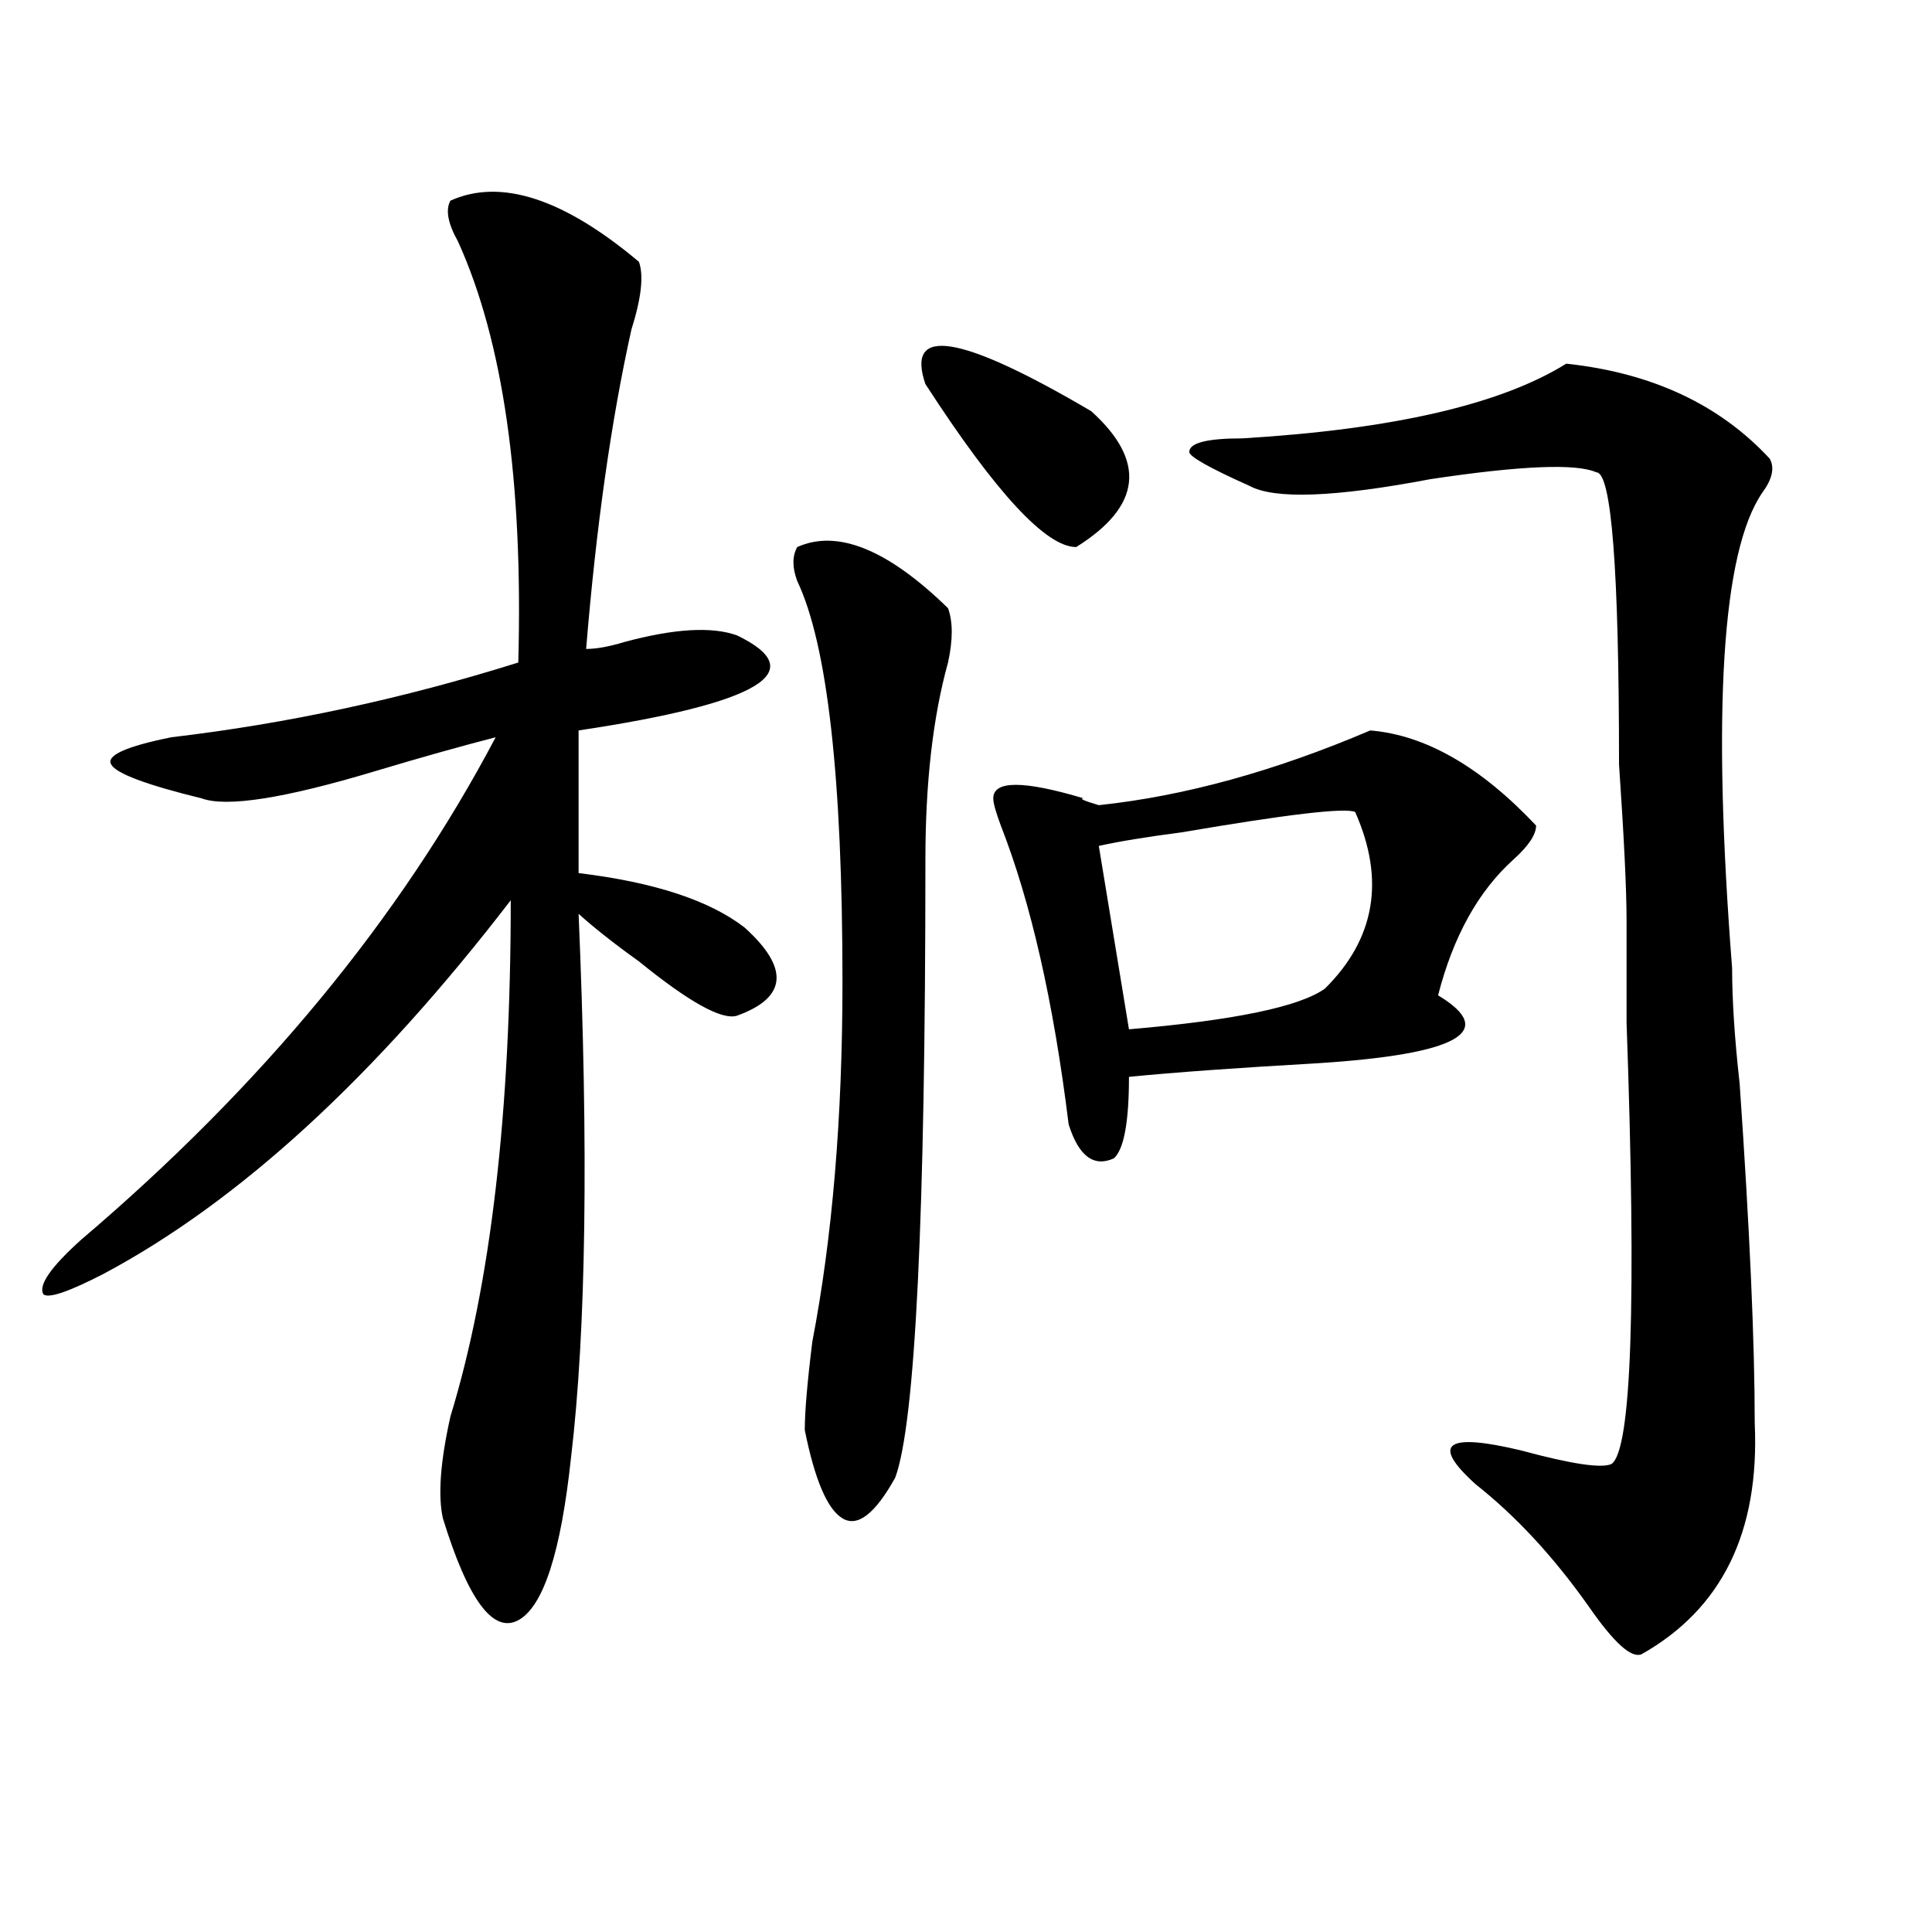 <?xml version="1.0" encoding="utf-8"?>
<!-- Generator: Adobe Illustrator 16.0.0, SVG Export Plug-In . SVG Version: 6.00 Build 0)  -->
<!DOCTYPE svg PUBLIC "-//W3C//DTD SVG 1.1//EN" "http://www.w3.org/Graphics/SVG/1.1/DTD/svg11.dtd">
<svg version="1.1" id="图层_1" xmlns="http://www.w3.org/2000/svg" xmlns:xlink="http://www.w3.org/1999/xlink" x="0px" y="0px"
	 width="1000px" height="1000px" viewBox="0 0 1000 1000" enable-background="new 0 0 1000 1000" xml:space="preserve">
<path d="M233.141,103.859c25.975-11.7,58.535-1.153,97.558,31.641c2.562,7.031,1.281,18.787-3.902,35.156
	c-10.426,46.912-18.23,101.953-23.414,165.234c5.184,0,11.707-1.153,19.512-3.516c25.976-7.031,45.487-8.185,58.535-3.516
	c39.023,18.787,11.707,35.156-81.949,49.219v73.828c39.023,4.725,67.621,14.063,85.852,28.125
	c23.414,21.094,22.073,36.365-3.902,45.703c-7.805,2.362-24.755-7.031-50.73-28.125c-13.048-9.338-23.414-17.578-31.219-24.609
	c5.184,121.894,3.902,215.662-3.902,281.25c-5.243,49.219-14.328,77.344-27.316,84.375c-13.048,7.031-26.035-10.547-39.023-52.734
	c-2.622-11.7-1.341-29.278,3.902-52.734c20.792-67.95,31.218-156.994,31.218-267.188
	c-70.242,91.406-140.484,155.896-210.726,193.359c-18.231,9.394-28.658,12.909-31.219,10.547
	c-2.622-4.669,3.902-14.063,19.512-28.125c93.656-79.65,165.179-166.388,214.628-260.156c-18.23,4.725-39.023,10.547-62.437,17.578
	c-46.828,14.063-76.766,18.787-89.754,14.063c-28.658-7.031-44.267-12.854-46.828-17.578c-2.622-4.669,7.805-9.338,31.219-14.063
	c59.816-7.031,119.631-19.885,179.507-38.672c2.562-93.713-7.805-166.388-31.219-217.969
	C231.8,115.615,230.52,108.584,233.141,103.859z M412.648,283.156c20.793-9.338,46.828,1.209,78.047,31.641
	c2.562,7.031,2.562,16.425,0,28.125c-7.805,28.125-11.707,62.128-11.707,101.953c0,185.175-5.243,291.797-15.609,319.922
	c-10.426,18.787-19.512,25.818-27.316,21.094c-7.805-4.669-14.328-19.885-19.512-45.703c0-9.338,1.281-24.609,3.902-45.703
	c10.366-53.888,15.609-116.016,15.609-186.328c0-105.469-7.805-174.572-23.414-207.422
	C410.027,293.703,410.027,287.881,412.648,283.156z M478.988,198.781c-10.426-30.432,18.171-25.763,85.852,14.063
	c28.598,25.818,25.976,49.219-7.805,70.313C541.426,283.156,515.391,255.031,478.988,198.781z M709.227,378.078
	c28.598,2.362,57.194,18.787,85.852,49.219c0,4.725-3.902,10.547-11.707,17.578c-18.23,16.425-31.219,39.881-39.023,70.313
	c31.219,18.787,10.366,30.487-62.438,35.156c-41.645,2.362-74.145,4.725-97.559,7.031c0,23.456-2.621,37.519-7.805,42.188
	c-10.426,4.725-18.23-1.153-23.414-17.578c-7.805-63.281-19.512-114.807-35.121-154.688c-2.621-7.031-3.902-11.7-3.902-14.063
	c0-9.338,15.609-9.338,46.828,0c-2.621,0,0,1.209,7.805,3.516C612.949,412.081,659.777,399.172,709.227,378.078z M701.422,420.266
	c-5.243-2.307-35.121,1.209-89.754,10.547c-18.23,2.362-32.56,4.725-42.926,7.031l15.609,94.922
	c54.633-4.669,88.413-11.7,101.461-21.094C711.788,485.909,717.031,455.422,701.422,420.266z M810.688,188.234
	c44.207,4.725,79.328,21.094,105.363,49.219c2.562,4.725,1.281,10.547-3.902,17.578c-20.853,30.487-26.035,112.5-15.609,246.094
	c0,16.425,1.281,36.365,3.902,59.766c5.184,75.037,7.805,133.594,7.805,175.781c2.562,56.25-16.95,96.075-58.535,119.531
	c-5.243,2.307-14.328-5.878-27.316-24.609c-18.23-25.818-37.742-46.856-58.535-63.281c-23.414-21.094-15.609-26.916,23.414-17.578
	c25.976,7.031,41.585,9.394,46.828,7.031c10.366-7.031,12.988-83.166,7.805-228.516c0-23.4,0-40.979,0-52.734
	c0-16.369-1.341-43.341-3.902-80.859c0-100.744-3.902-151.172-11.707-151.172c-10.426-4.669-39.023-3.516-85.852,3.516
	c-49.449,9.394-80.668,10.547-93.656,3.516c-20.853-9.338-31.219-15.216-31.219-17.578c0-4.669,9.086-7.031,27.316-7.031
	C720.934,222.237,776.848,209.328,810.688,188.234z"/>
</svg>
